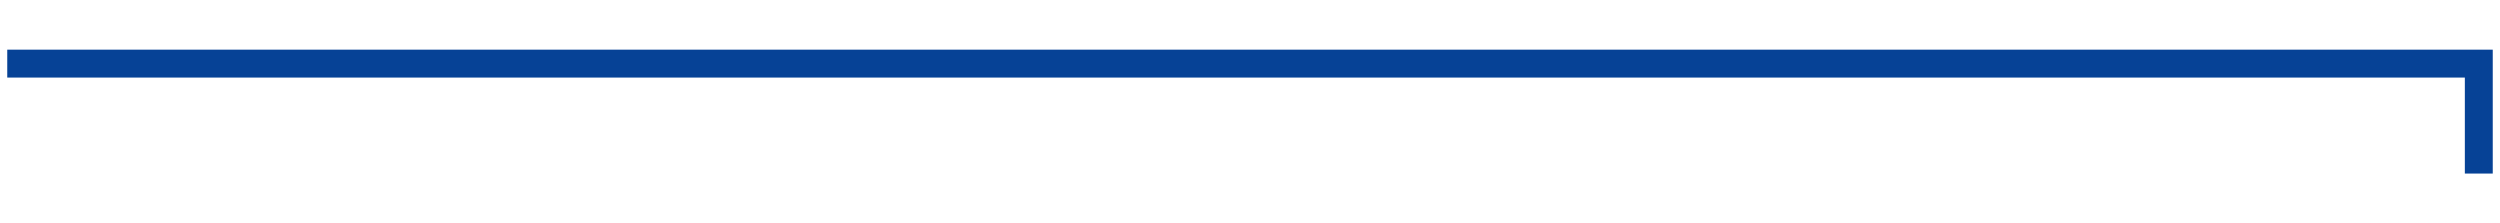 <?xml version="1.0" encoding="UTF-8"?>
<svg xmlns="http://www.w3.org/2000/svg" id="Layer_1" version="1.1" viewBox="0 0 448 40" width="448" height="40" x="0" y="0">
  <!-- Generator: Adobe Illustrator 29.0.1, SVG Export Plug-In . SVG Version: 2.1.0 Build 192)  -->
  <defs>
    <style>
      .st0 {
        fill: none;
      }

      .st1 {
        fill: #064296;
      }
    </style>
  </defs>
  <rect class="st0" x="0" y="0" width="448" height="40"/>
  <polygon class="st1" points="441.7 13.9 1.3 13.9 1.3 8.9 446.7 8.9 446.7 31.1 441.7 31.1 441.7 13.9"/>
</svg>
